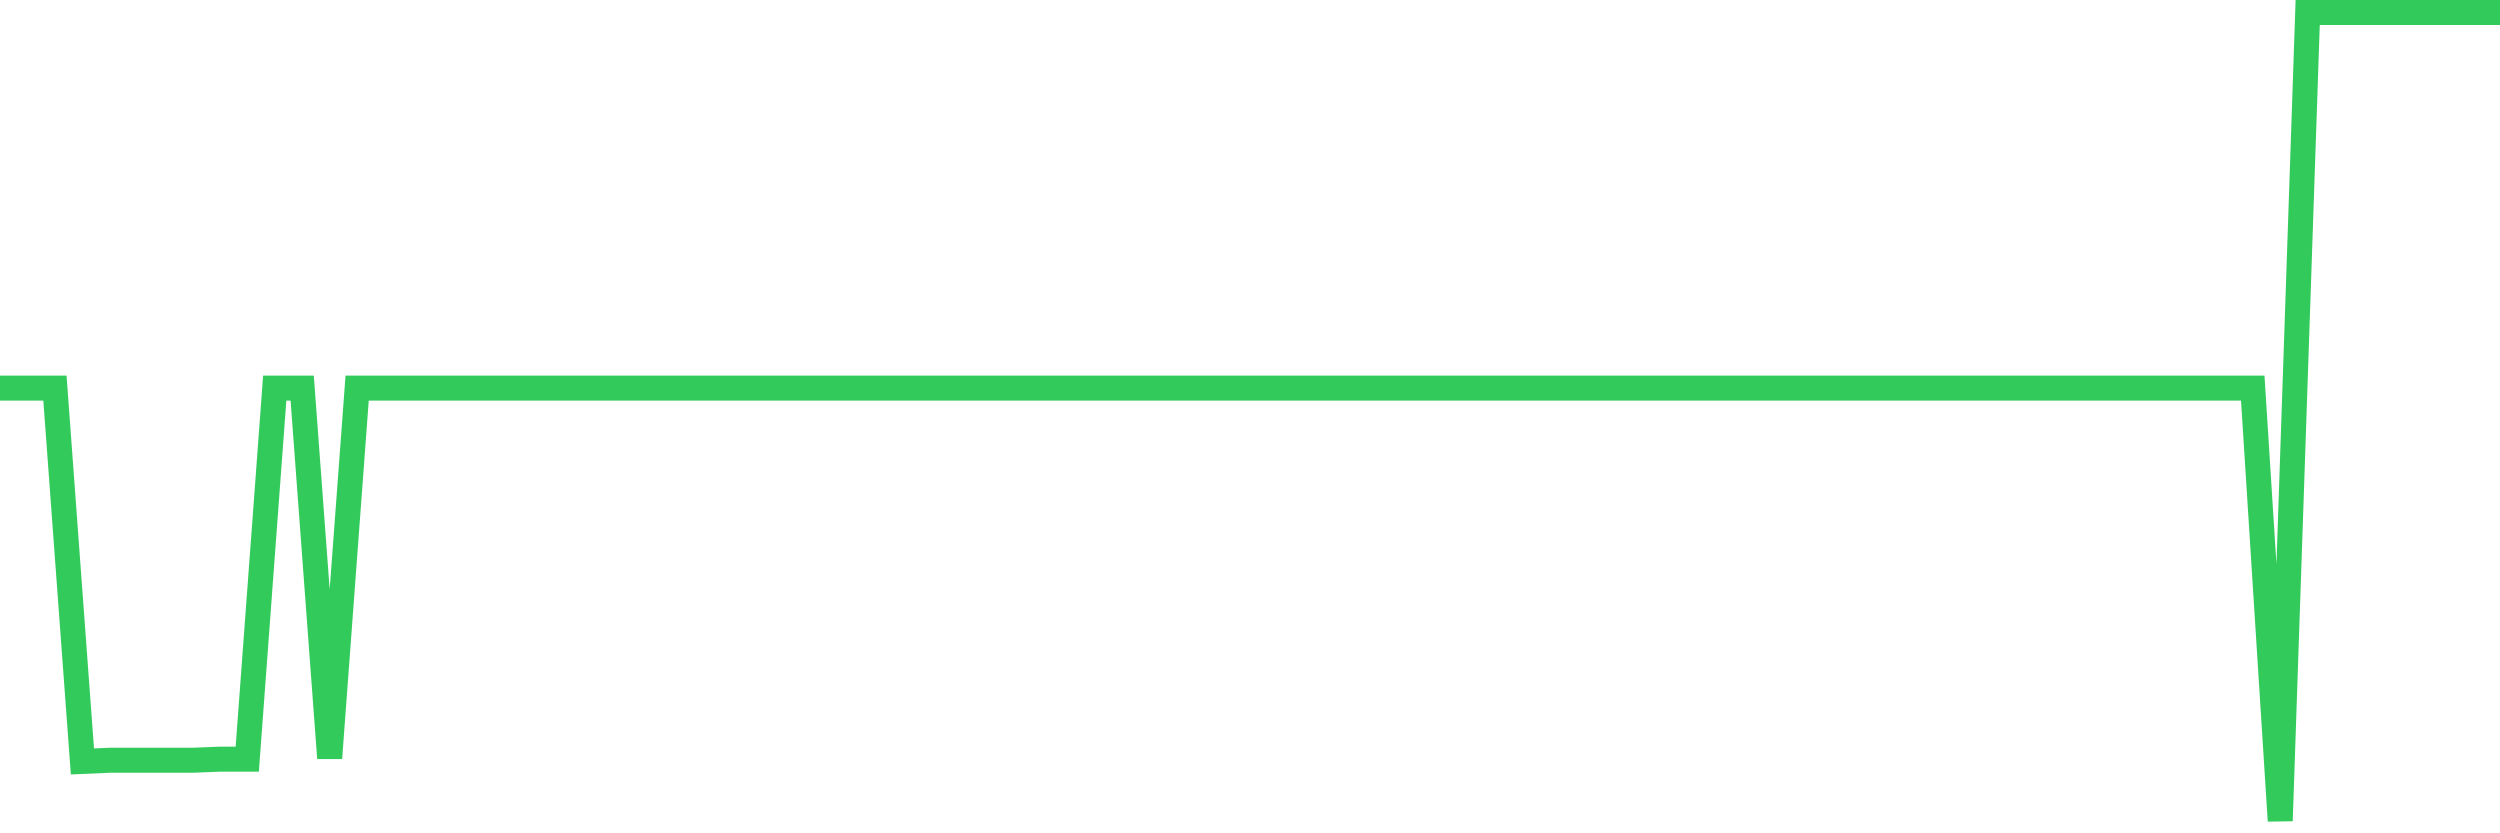 <svg
  xmlns="http://www.w3.org/2000/svg"
  xmlns:xlink="http://www.w3.org/1999/xlink"
  width="120"
  height="40"
  viewBox="0 0 120 40"
  preserveAspectRatio="none"
>
  <polyline
    points="0,18.629 1.319,18.629 2.637,18.629 3.956,36.549 5.275,36.492 6.593,36.492 7.912,36.492 9.231,36.492 10.549,36.44 11.868,36.44 13.187,18.629 14.505,18.629 15.824,36.392 17.143,18.629 18.462,18.629 19.78,18.629 21.099,18.629 22.418,18.629 23.736,18.629 25.055,18.629 26.374,18.629 27.692,18.629 29.011,18.629 30.33,18.629 31.648,18.629 32.967,18.629 34.286,18.629 35.604,18.629 36.923,18.629 38.242,18.629 39.56,18.629 40.879,18.629 42.198,18.629 43.516,18.629 44.835,18.629 46.154,18.629 47.473,18.629 48.791,18.629 50.11,18.629 51.429,18.629 52.747,18.629 54.066,18.629 55.385,18.629 56.703,18.629 58.022,18.629 59.341,18.629 60.659,18.629 61.978,18.629 63.297,18.629 64.615,18.629 65.934,18.629 67.253,18.629 68.571,18.629 69.89,18.629 71.209,18.629 72.527,18.629 73.846,18.629 75.165,18.629 76.484,18.629 77.802,18.629 79.121,18.629 80.44,18.629 81.758,18.629 83.077,18.629 84.396,18.629 85.714,18.629 87.033,18.629 88.352,18.629 89.67,18.629 90.989,18.629 92.308,18.629 93.626,18.629 94.945,18.629 96.264,18.629 97.582,18.629 98.901,18.629 100.22,18.629 101.538,18.629 102.857,18.629 104.176,18.629 105.495,18.629 106.813,18.629 108.132,18.629 109.451,39.4 110.769,0.6 112.088,0.6 113.407,0.6 114.725,0.6 116.044,0.6 117.363,0.6 118.681,0.6 120,0.6"
    fill="none"
    stroke="#32ca5b"
    stroke-width="1.2"
  >
  </polyline>
</svg>